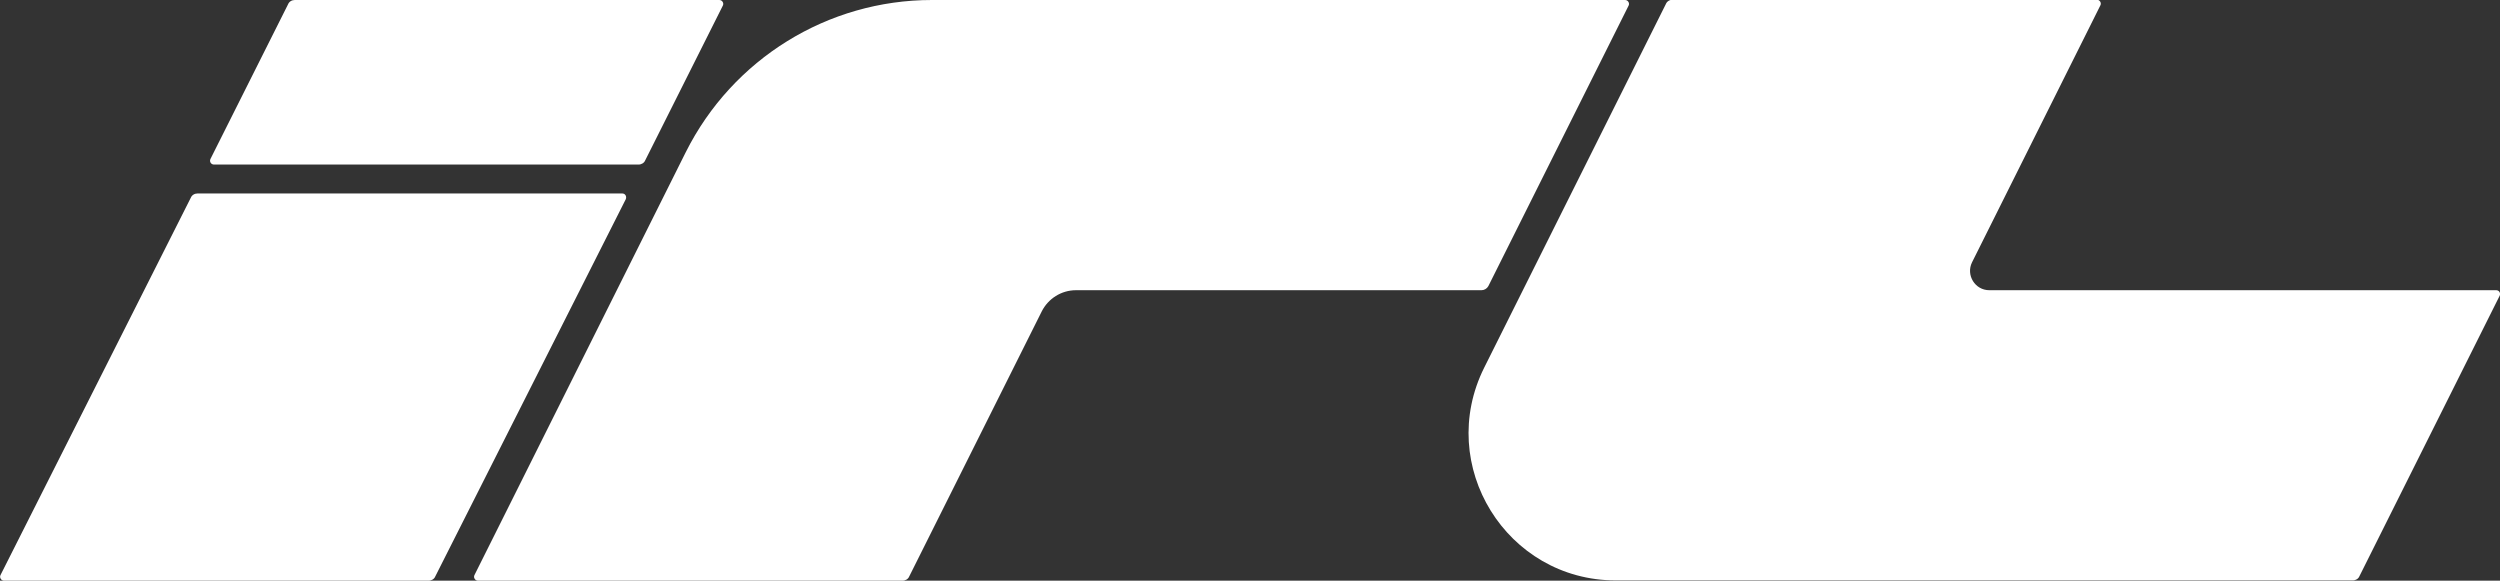 <?xml version="1.0" encoding="utf-8"?>
<!-- Generator: Adobe Illustrator 28.0.0, SVG Export Plug-In . SVG Version: 6.00 Build 0)  -->
<svg version="1.1" id="Calque_1" xmlns="http://www.w3.org/2000/svg" xmlns:xlink="http://www.w3.org/1999/xlink" x="0px" y="0px"
	 viewBox="0 0 925.2 214.9" style="enable-background:new 0 0 925.2 214.9;" xml:space="preserve">
<rect x="0" y="0" width="925.2" height="214.9" fill="#333333" stroke="none"/>
<style type="text/css">
	.st0{fill:#FFFFFF;}
</style>
<path class="st0" d="M230.3,71.6H73.1c-1.1,0-2.1,0.6-2.5,1.6L0.2,212.8c-0.5,0.9,0.2,2.1,1.3,2.1h157.1c1.1,0,2.1-0.6,2.5-1.6
	l70.5-139.6C232,72.7,231.4,71.6,230.3,71.6L230.3,71.6z"/>
<path class="st0" d="M79.2,60.9h157.1c1.1,0,2.1-0.6,2.5-1.6l28.7-57.2c0.5-0.9-0.2-2.1-1.3-2.1H109.1c-1.1,0-2.1,0.6-2.5,1.6
	L77.9,58.8C77.4,59.8,78.1,60.9,79.2,60.9z"/>
<path class="st0" d="M550.8,105.9L602.7,2.1c0.5-0.9-0.2-2.1-1.3-2.1H344.9c-38.6,0-73.8,21.8-91.1,56.3l-78.2,156.5
	c-0.5,0.9,0.2,2.1,1.3,2.1h157.1c1.1,0,2.1-0.6,2.5-1.6l49-98c2.4-4.8,7.3-7.9,12.7-7.9h150.1C549.3,107.4,550.3,106.8,550.8,105.9
	L550.8,105.9z"/>
<path class="st0" d="M923.8,107.4H736.2c-5.3,0-8.7-5.6-6.4-10.3l47.5-95.1c0.5-0.9-0.2-2.1-1.3-2.1H619c-1.1,0-2.1,0.6-2.5,1.6
	L549.3,136c-18.1,36.2,8.2,78.8,48.7,78.8h272.7c1.1,0,2.1-0.6,2.5-1.6l51.9-103.8C925.5,108.5,924.9,107.4,923.8,107.4z"/>
</svg>
